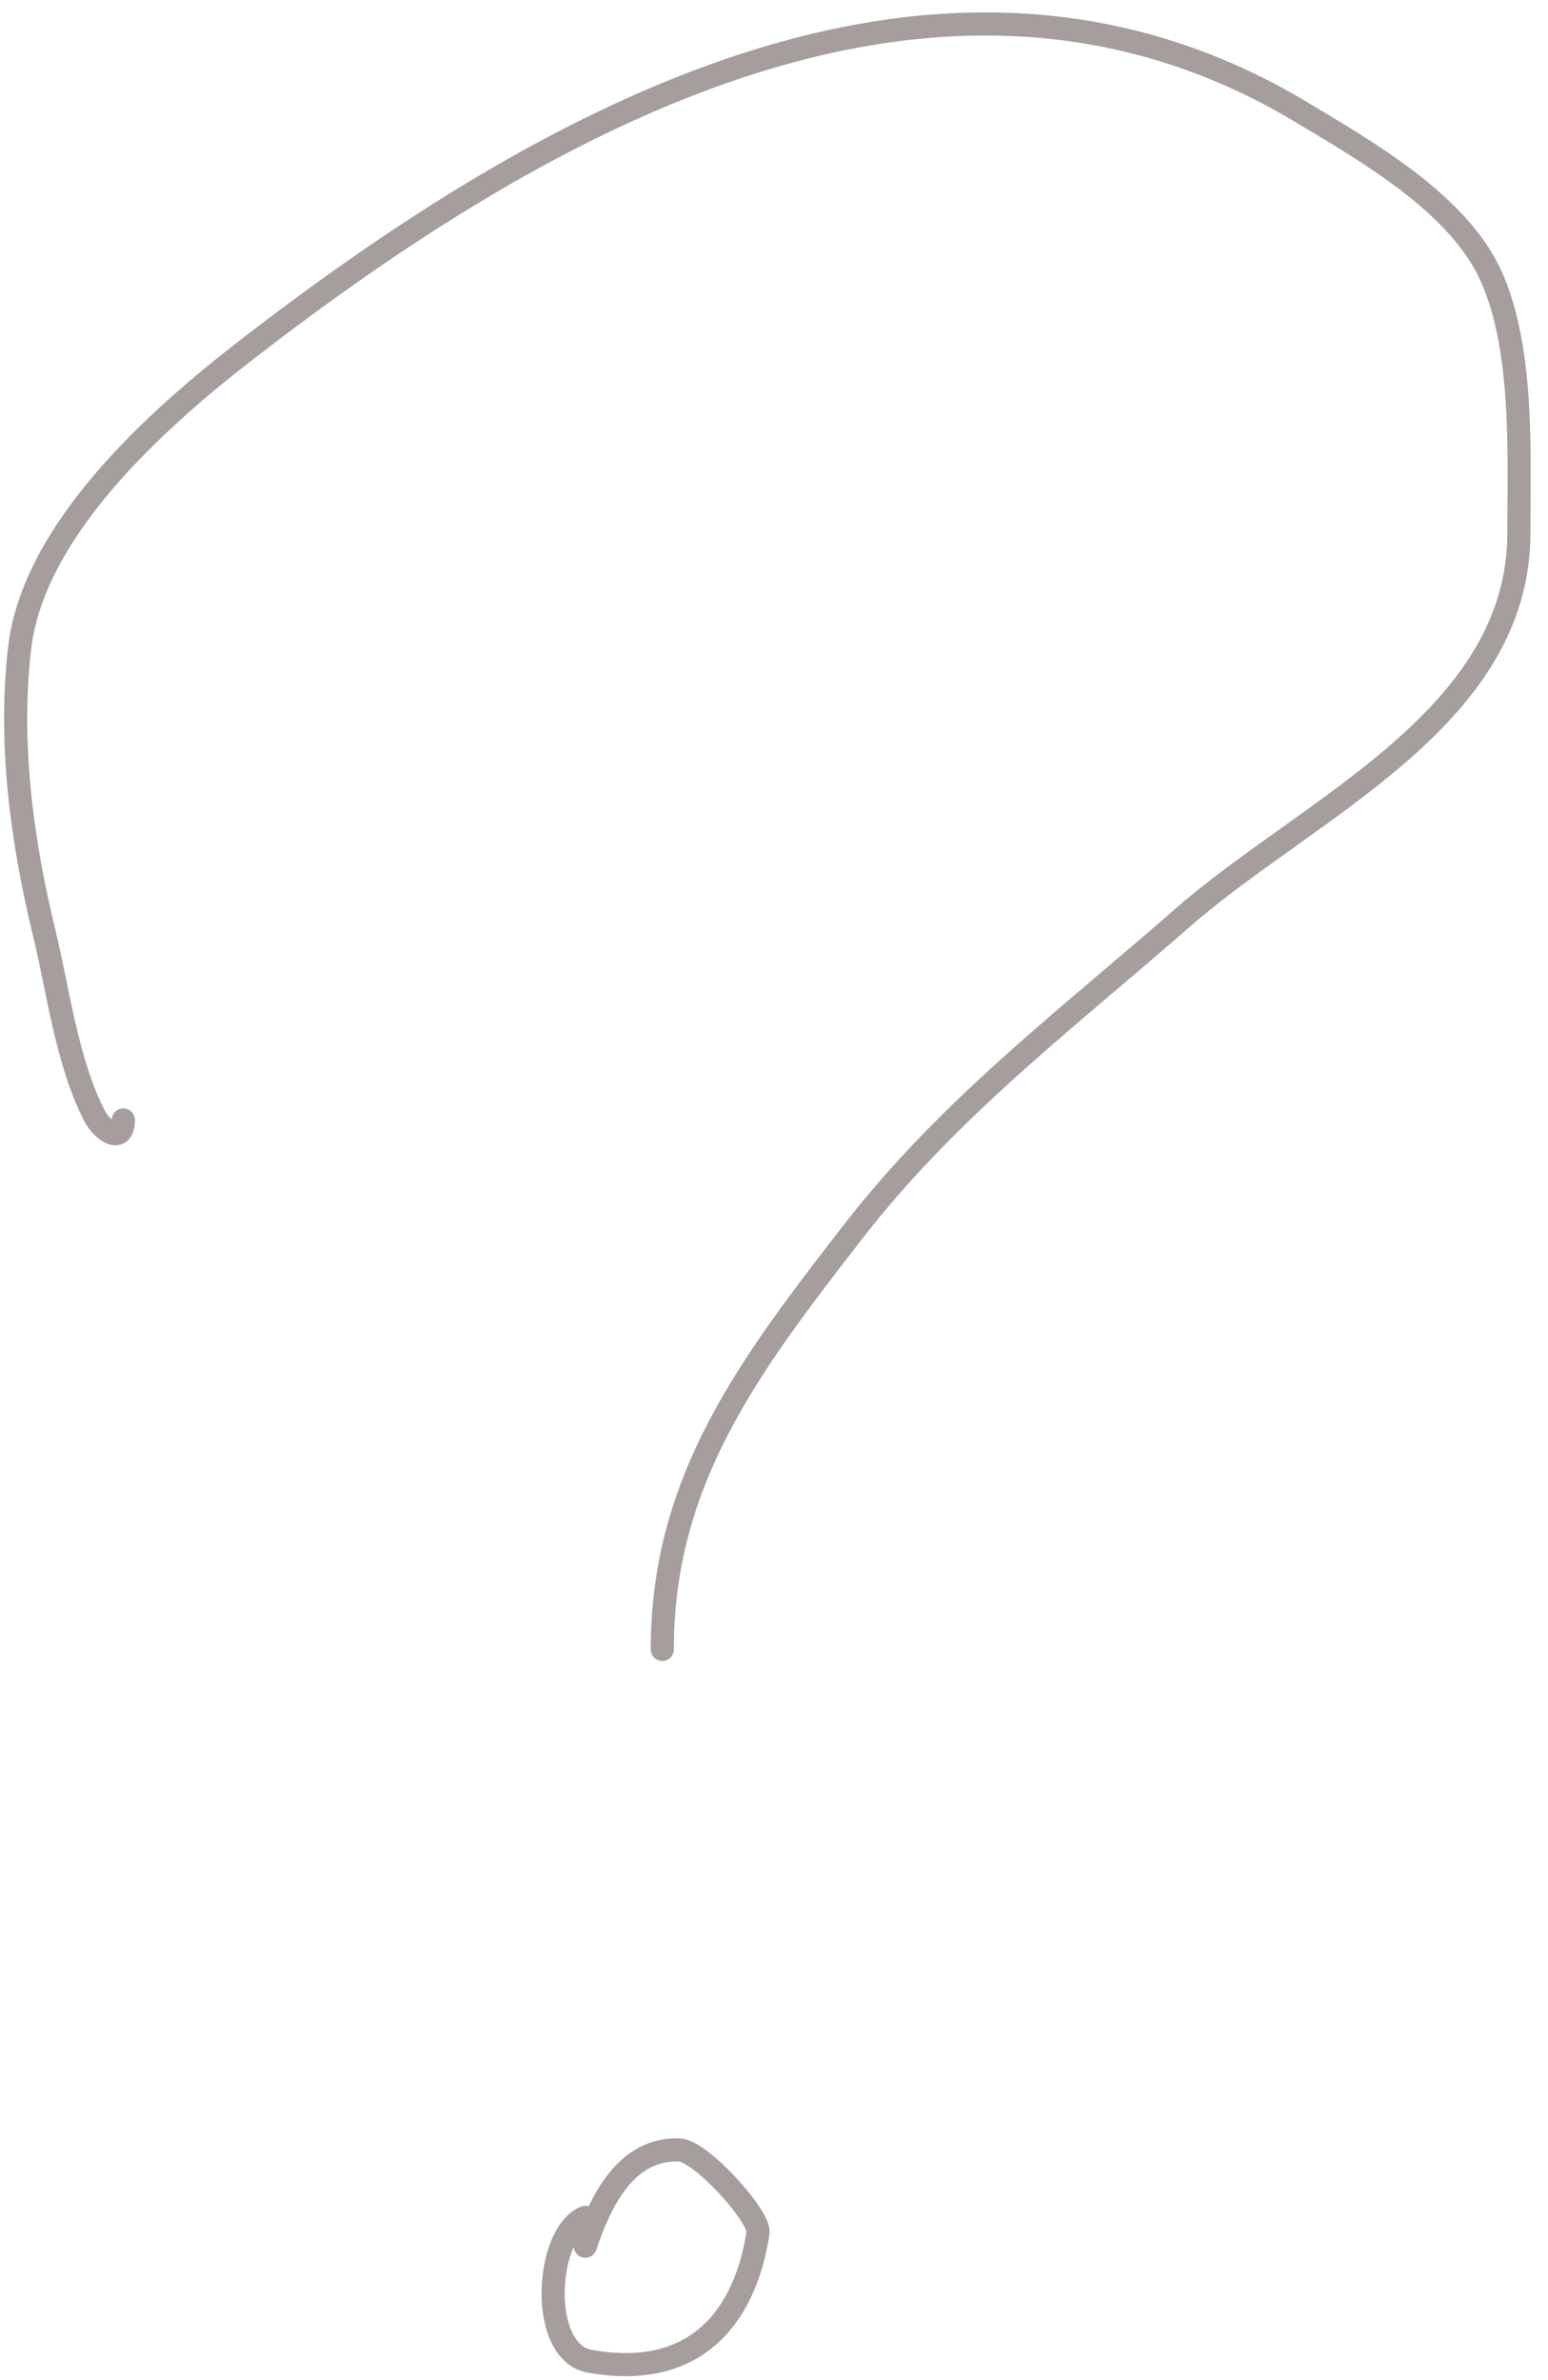 <?xml version="1.0" encoding="UTF-8"?> <svg xmlns="http://www.w3.org/2000/svg" width="67" height="103" viewBox="0 0 67 103" fill="none"><path d="M5.337 48.465C5.337 49.544 4.437 48.961 4.088 48.28C2.889 45.947 2.527 42.891 1.912 40.365C0.945 36.389 0.373 32.152 0.848 28.053C1.445 22.896 6.846 18.097 10.637 15.163C23.558 5.159 40.674 -4.554 56.344 4.864C59.132 6.54 63.125 8.81 64.536 11.946C65.959 15.107 65.74 19.655 65.74 23.055C65.74 31.112 56.633 34.949 51.183 39.717C46.132 44.137 41.063 47.958 36.904 53.325C32.434 59.093 28.665 64.041 28.665 71.376" stroke="#817474" stroke-opacity="0.7" stroke-linecap="round"></path><path d="M25.333 95.954C23.604 96.645 23.288 101.774 25.518 102.179C29.956 102.986 32.222 100.43 32.808 96.625C32.914 95.932 30.342 93.074 29.406 93.038C27.07 92.948 25.965 95.306 25.333 97.203" stroke="#817474" stroke-opacity="0.7" stroke-linecap="round"></path></svg> 